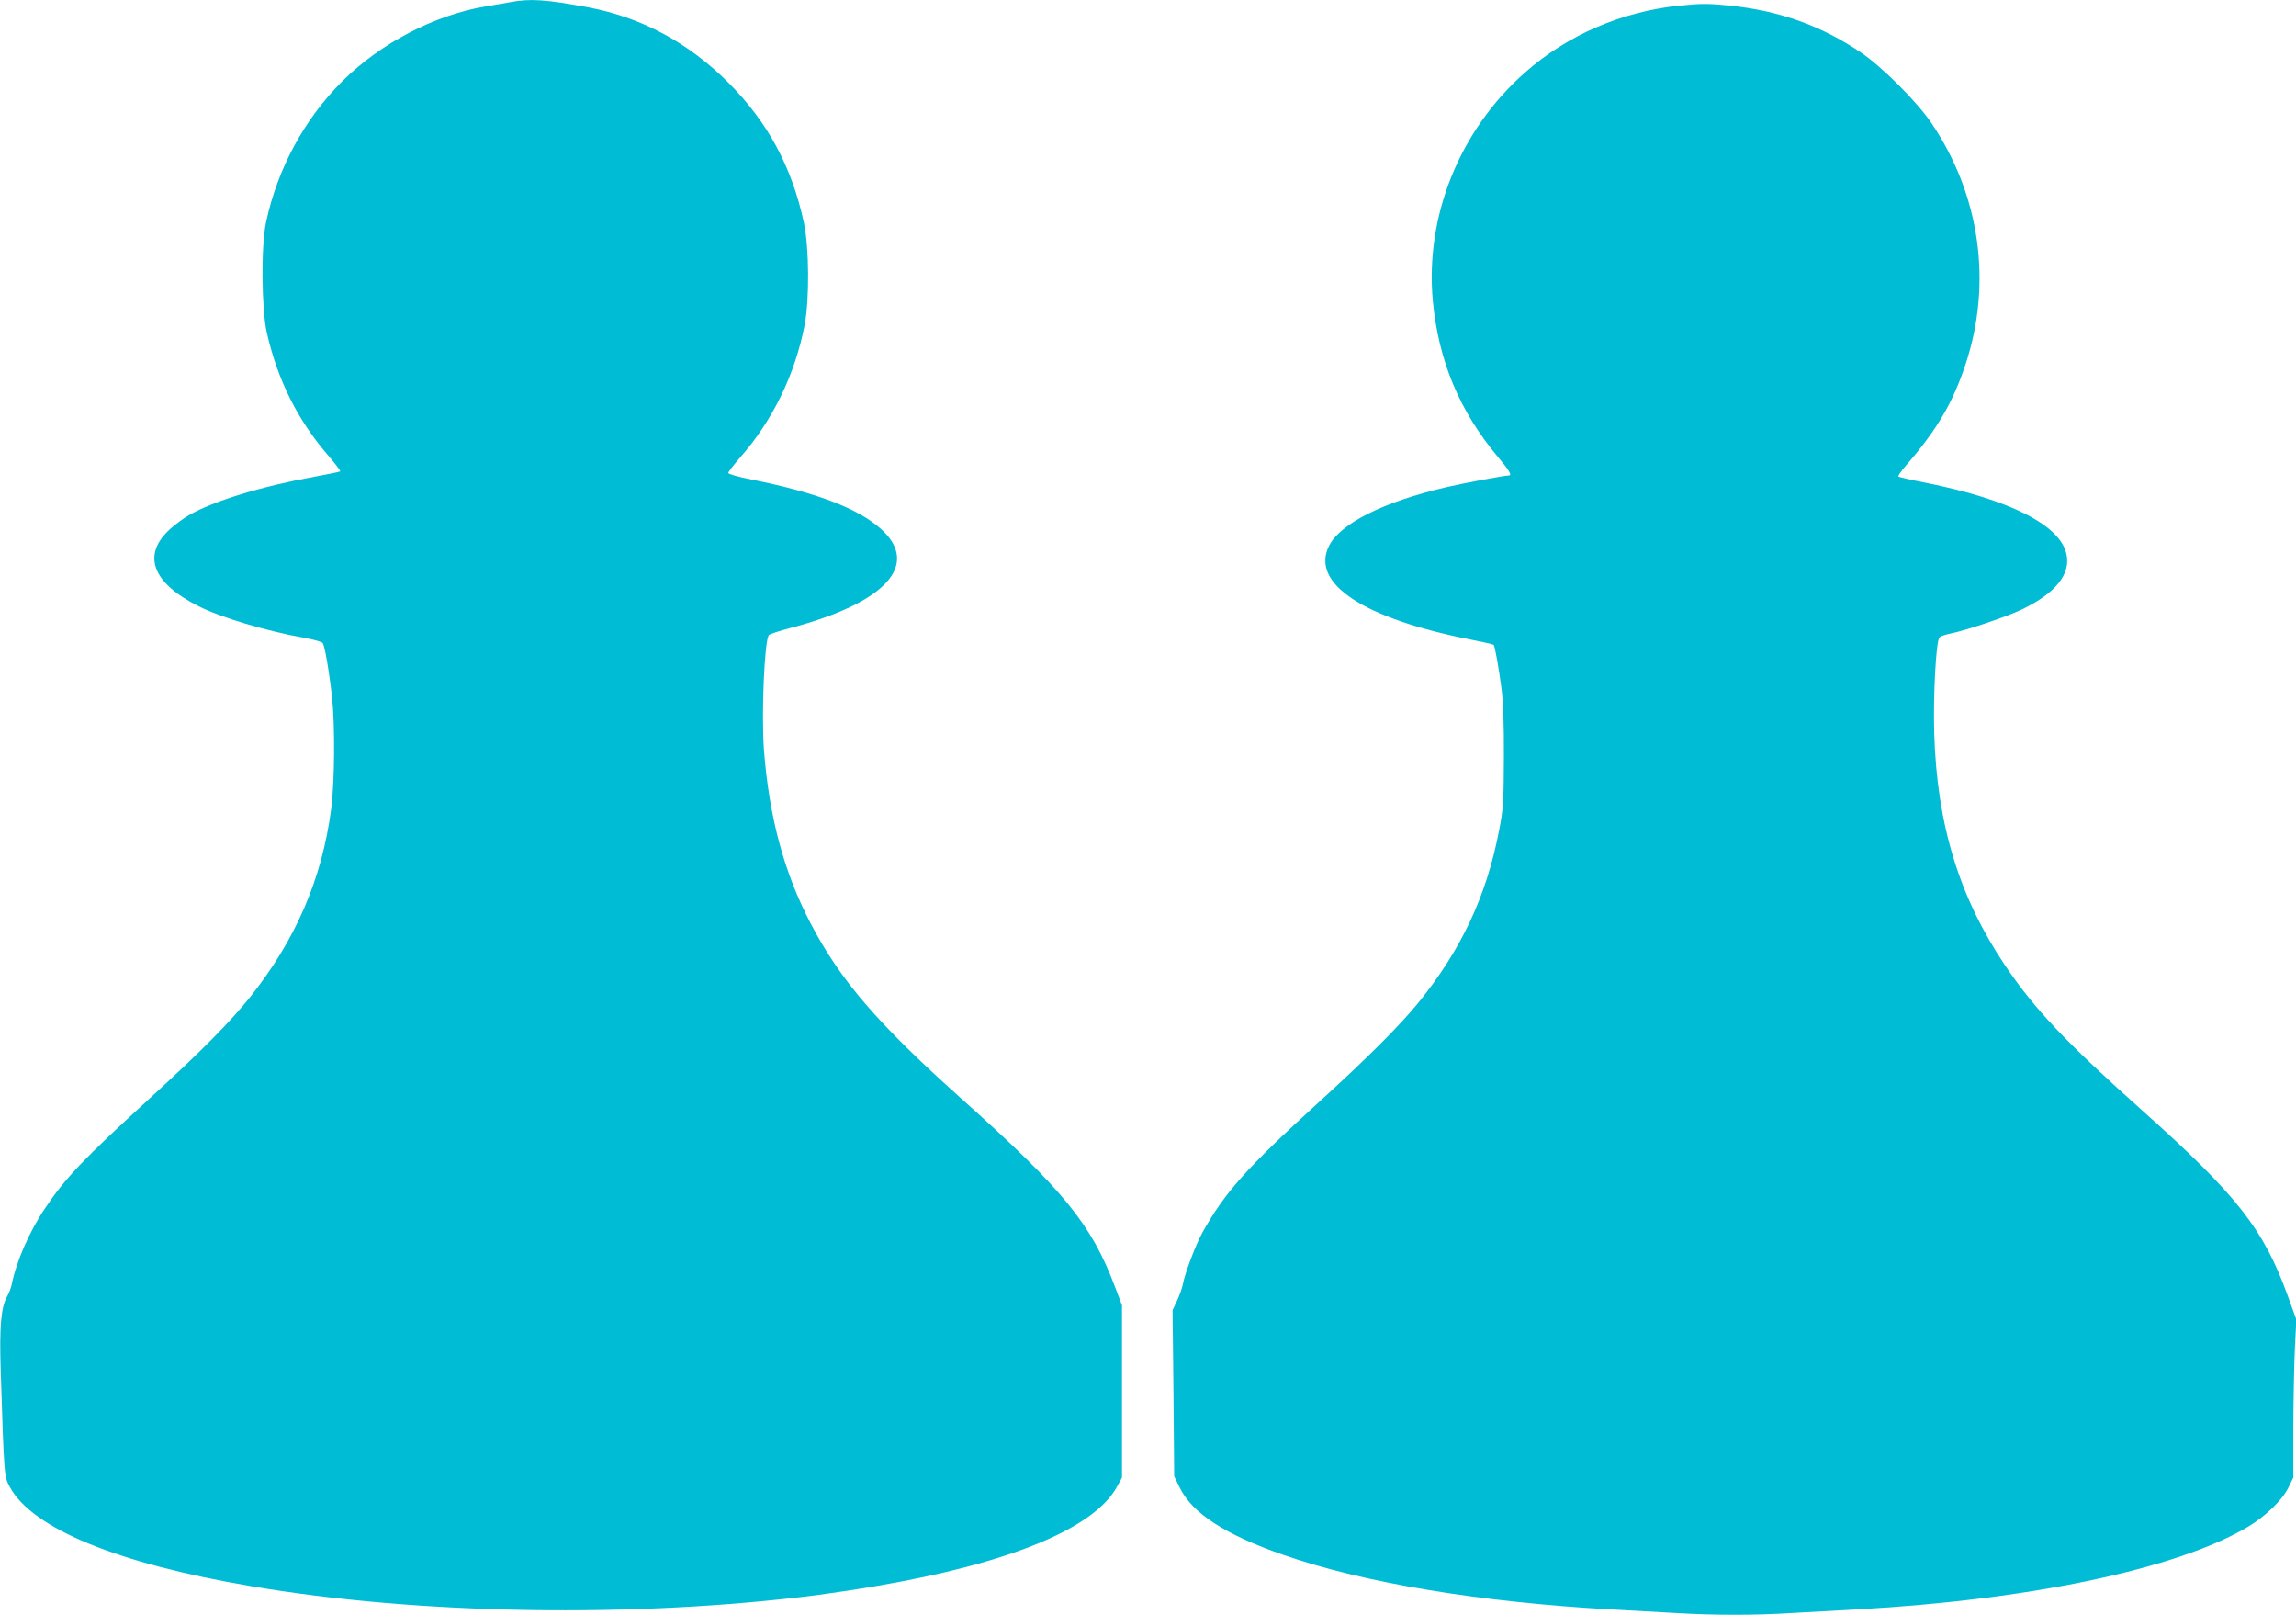 <?xml version="1.0" standalone="no"?>
<!DOCTYPE svg PUBLIC "-//W3C//DTD SVG 20010904//EN"
 "http://www.w3.org/TR/2001/REC-SVG-20010904/DTD/svg10.dtd">
<svg version="1.0" xmlns="http://www.w3.org/2000/svg"
 width="1280pt" height="900pt" viewBox="0 0 1280 900"
 preserveAspectRatio="xMidYMid meet">
<g transform="translate(0,900) scale(0.1,-0.1)"
fill="#00bcd4" stroke="none">
<path d="M2845 8988 c-27 -5 -90 -16 -140 -24 -285 -49 -583 -205 -795 -415
-213 -212 -363 -488 -427 -789 -28 -131 -25 -479 4 -612 60 -264 171 -488 343
-687 39 -45 69 -85 67 -88 -3 -3 -68 -16 -144 -30 -293 -53 -562 -135 -699
-214 -29 -16 -76 -51 -105 -77 -159 -143 -102 -300 157 -430 124 -63 378 -139
591 -177 51 -9 97 -22 102 -29 11 -14 35 -150 52 -301 17 -157 15 -473 -5
-626 -52 -391 -199 -730 -454 -1049 -114 -141 -267 -296 -562 -566 -363 -332
-466 -439 -580 -610 -85 -125 -160 -297 -185 -424 -4 -19 -15 -48 -25 -65 -34
-58 -44 -170 -36 -413 19 -594 19 -591 51 -650 126 -231 600 -426 1343 -552
935 -160 2146 -179 3157 -50 83 11 230 33 327 50 743 126 1216 321 1344 552
l29 53 0 480 0 480 -39 103 c-132 350 -286 539 -861 1053 -462 414 -669 654
-834 969 -150 286 -233 596 -262 970 -15 205 3 616 28 641 6 6 59 23 119 39
532 140 727 353 505 552 -127 114 -357 202 -715 274 -78 15 -136 32 -136 38 0
6 30 45 66 86 181 205 307 464 360 740 27 143 25 429 -4 567 -67 313 -202 563
-422 783 -223 223 -484 363 -780 419 -237 44 -324 50 -435 29z"/>
<path d="M9365 8969 c-323 -33 -627 -164 -863 -373 -365 -322 -558 -800 -514
-1274 32 -333 148 -613 363 -869 65 -77 80 -103 60 -103 -23 0 -258 -44 -351
-66 -346 -81 -587 -201 -650 -325 -107 -210 190 -406 791 -524 66 -13 123 -26
126 -29 7 -7 28 -124 44 -246 9 -69 14 -199 13 -380 -1 -253 -3 -286 -27 -410
-71 -367 -211 -664 -451 -960 -102 -125 -277 -301 -556 -555 -403 -367 -521
-500 -647 -725 -36 -65 -98 -228 -108 -285 -4 -22 -19 -64 -33 -94 l-25 -53 5
-463 4 -463 32 -65 c70 -142 253 -260 574 -372 446 -156 1093 -264 1828 -305
107 -6 270 -15 361 -20 212 -13 452 -13 649 0 85 5 247 14 360 20 965 53 1787
226 2181 460 98 58 192 149 226 218 l28 57 0 290 c1 159 5 358 9 440 l8 150
-47 130 c-135 374 -282 562 -810 1034 -429 383 -602 566 -766 809 -257 382
-381 787 -396 1298 -6 209 10 508 29 531 5 7 35 17 66 23 87 18 315 95 395
134 187 90 273 197 247 309 -36 161 -318 303 -783 396 -82 16 -151 32 -154 35
-3 3 16 31 43 62 174 201 260 348 332 564 150 454 81 943 -191 1345 -80 118
-274 312 -392 392 -223 151 -457 234 -734 262 -115 12 -159 12 -276 0z"/>
</g>
</svg>
